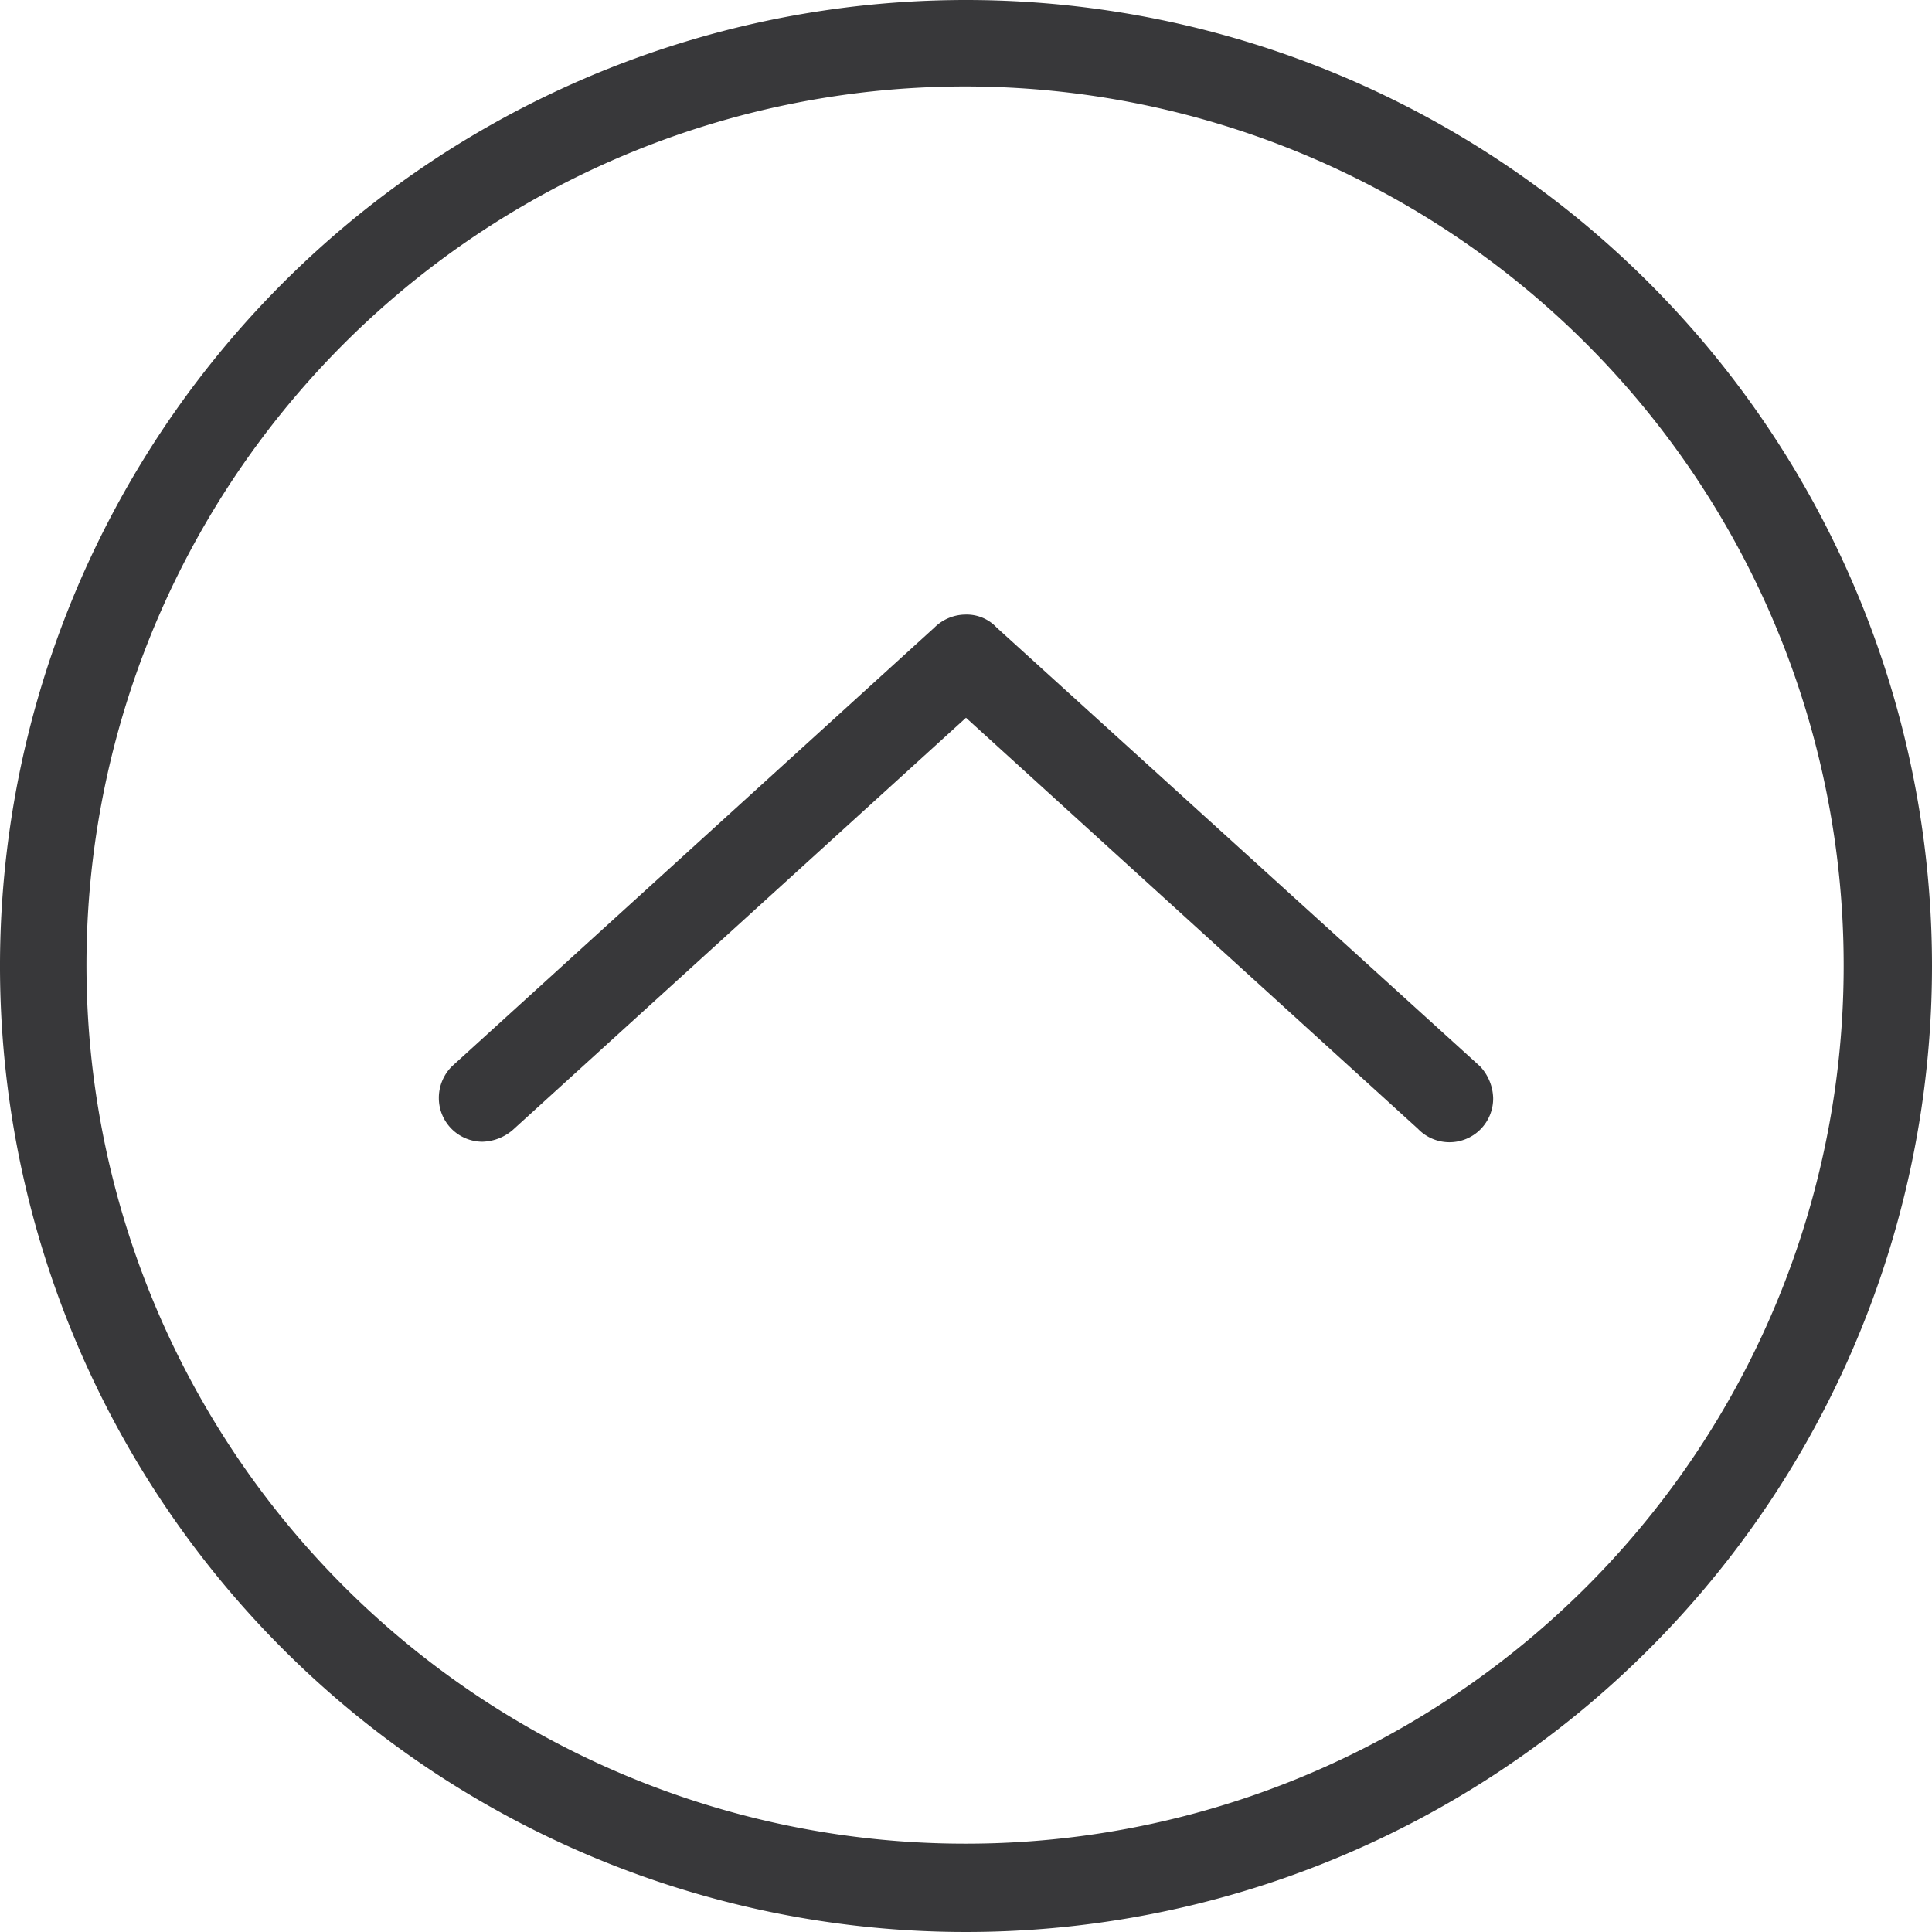 <svg xmlns="http://www.w3.org/2000/svg" viewBox="0 0 20.78 20.78"><defs><style>.cls-1{fill:#38383a;fill-rule:evenodd;}</style></defs><title>wm-up</title><g id="Layer_2" data-name="Layer 2"><g id="Layer_1-2" data-name="Layer 1"><path class="cls-1" d="M10.39,0A10.39,10.39,0,1,0,20.78,10.39,10.39,10.39,0,0,0,10.39,0m0,19.83a9.45,9.45,0,1,1,9.44-9.44,9.44,9.44,0,0,1-9.44,9.44m.33-13.08a.44.44,0,0,0-.33-.14.48.48,0,0,0-.34.14L4.86,11.47a.48.48,0,0,0-.14.34.47.47,0,0,0,.47.47.52.52,0,0,0,.34-.14l4.86-4.42,4.86,4.42a.47.47,0,0,0,.81-.33.52.52,0,0,0-.14-.34Z"/></g></g></svg>
